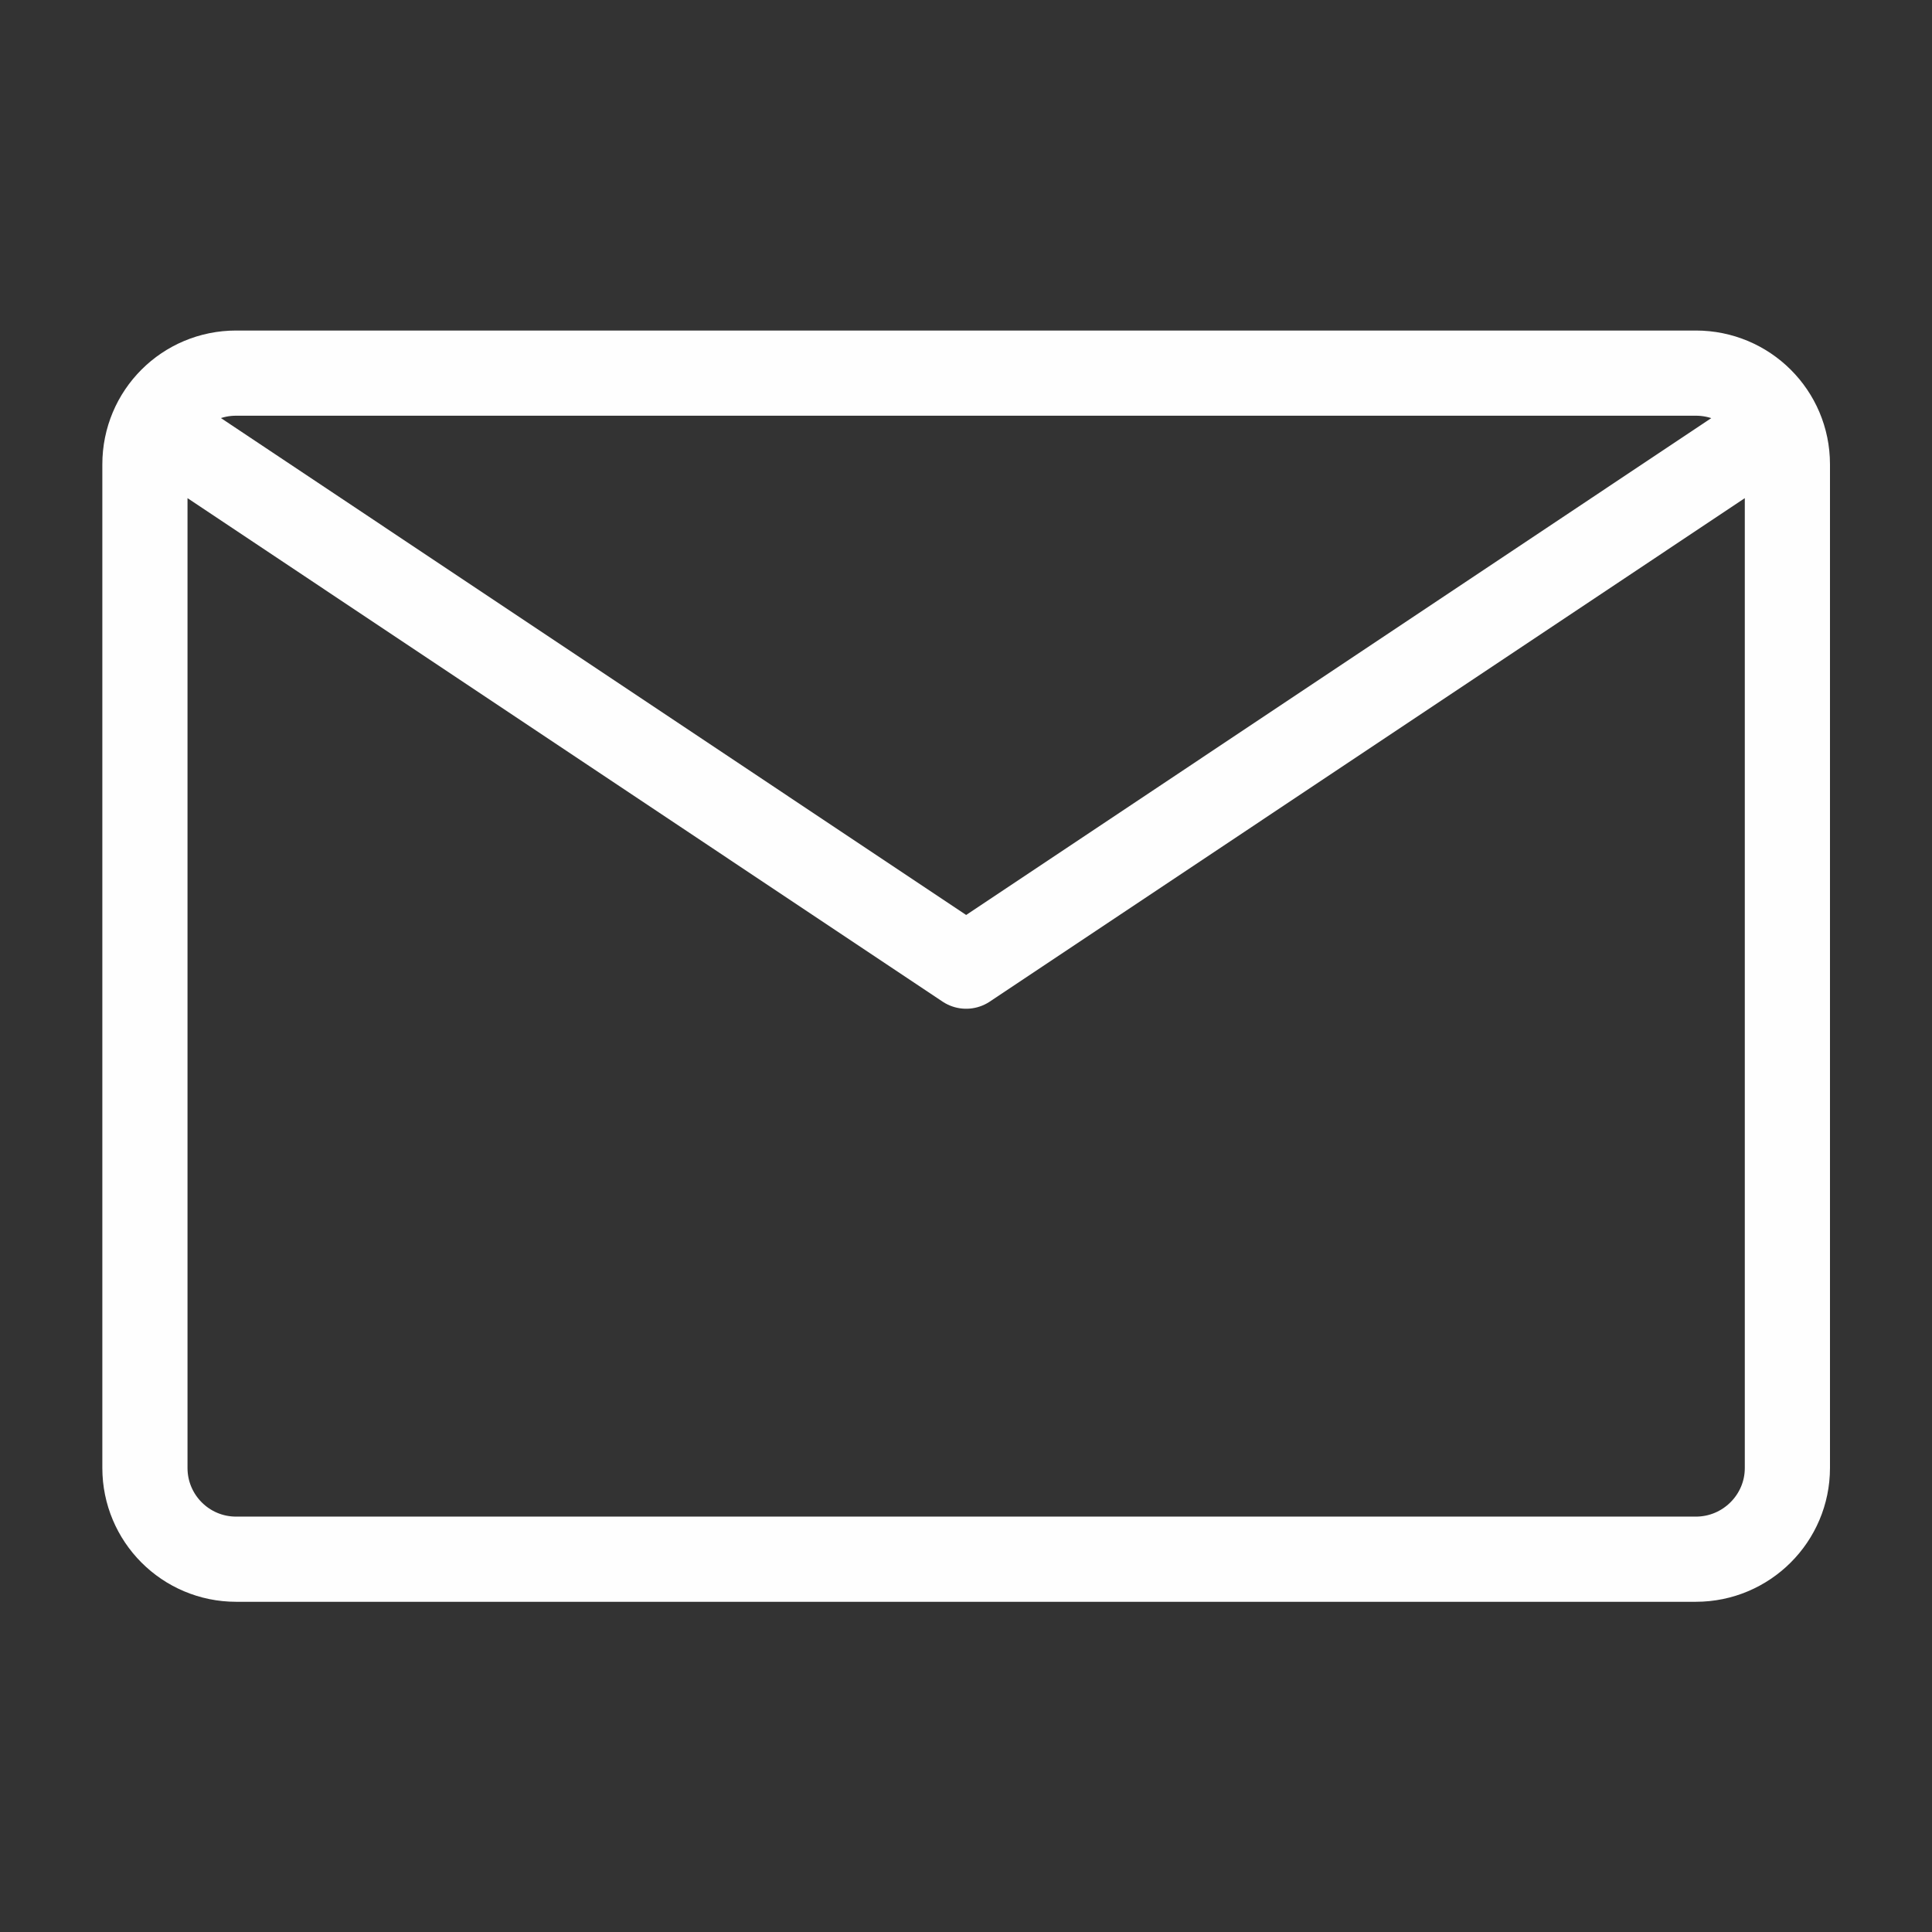 <?xml version="1.0" encoding="UTF-8"?>
<!DOCTYPE svg PUBLIC "-//W3C//DTD SVG 1.1//EN" "http://www.w3.org/Graphics/SVG/1.1/DTD/svg11.dtd">
<!-- Creator: CorelDRAW 2020 (64-Bit) -->
<svg xmlns="http://www.w3.org/2000/svg" xml:space="preserve" width="300px" height="300px" version="1.1" style="shape-rendering:geometricPrecision; text-rendering:geometricPrecision; image-rendering:optimizeQuality; fill-rule:evenodd; clip-rule:evenodd"
viewBox="0 0 60.79 60.79"
 xmlns:xlink="http://www.w3.org/1999/xlink"
 xmlns:xodm="http://www.corel.com/coreldraw/odm/2003">
 <rect x="0" y="0" width="60.79" height="60.79" fill="#333333" stroke="none"/>
 <defs>
  <style type="text/css">
   <![CDATA[
    .str0 {stroke:#FEFEFE;stroke-width:2.68;stroke-linejoin:round;stroke-miterlimit:22.926}
    .fil0 {fill:none;fill-rule:nonzero}
   ]]>
  </style>
 </defs>
 <g id="Capa_x0020_1">
  <g id="_1826510129792">
   <rect class="fil0" width="60.79" height="60.79"/>
   <path class="fil0 str0" d="M4.56 46.19l0 -31.58c0,-1.59 1.28,-2.87 2.87,-2.87l22.97 0 22.96 0c1.59,0 2.88,1.28 2.88,2.87l0 31.58c0,1.58 -1.29,2.87 -2.88,2.87l-45.93 0c-1.59,0 -2.87,-1.29 -2.87,-2.87zm0 -33.02l25.84 17.23 25.84 -17.23"/>
  </g>
 </g>
</svg>
